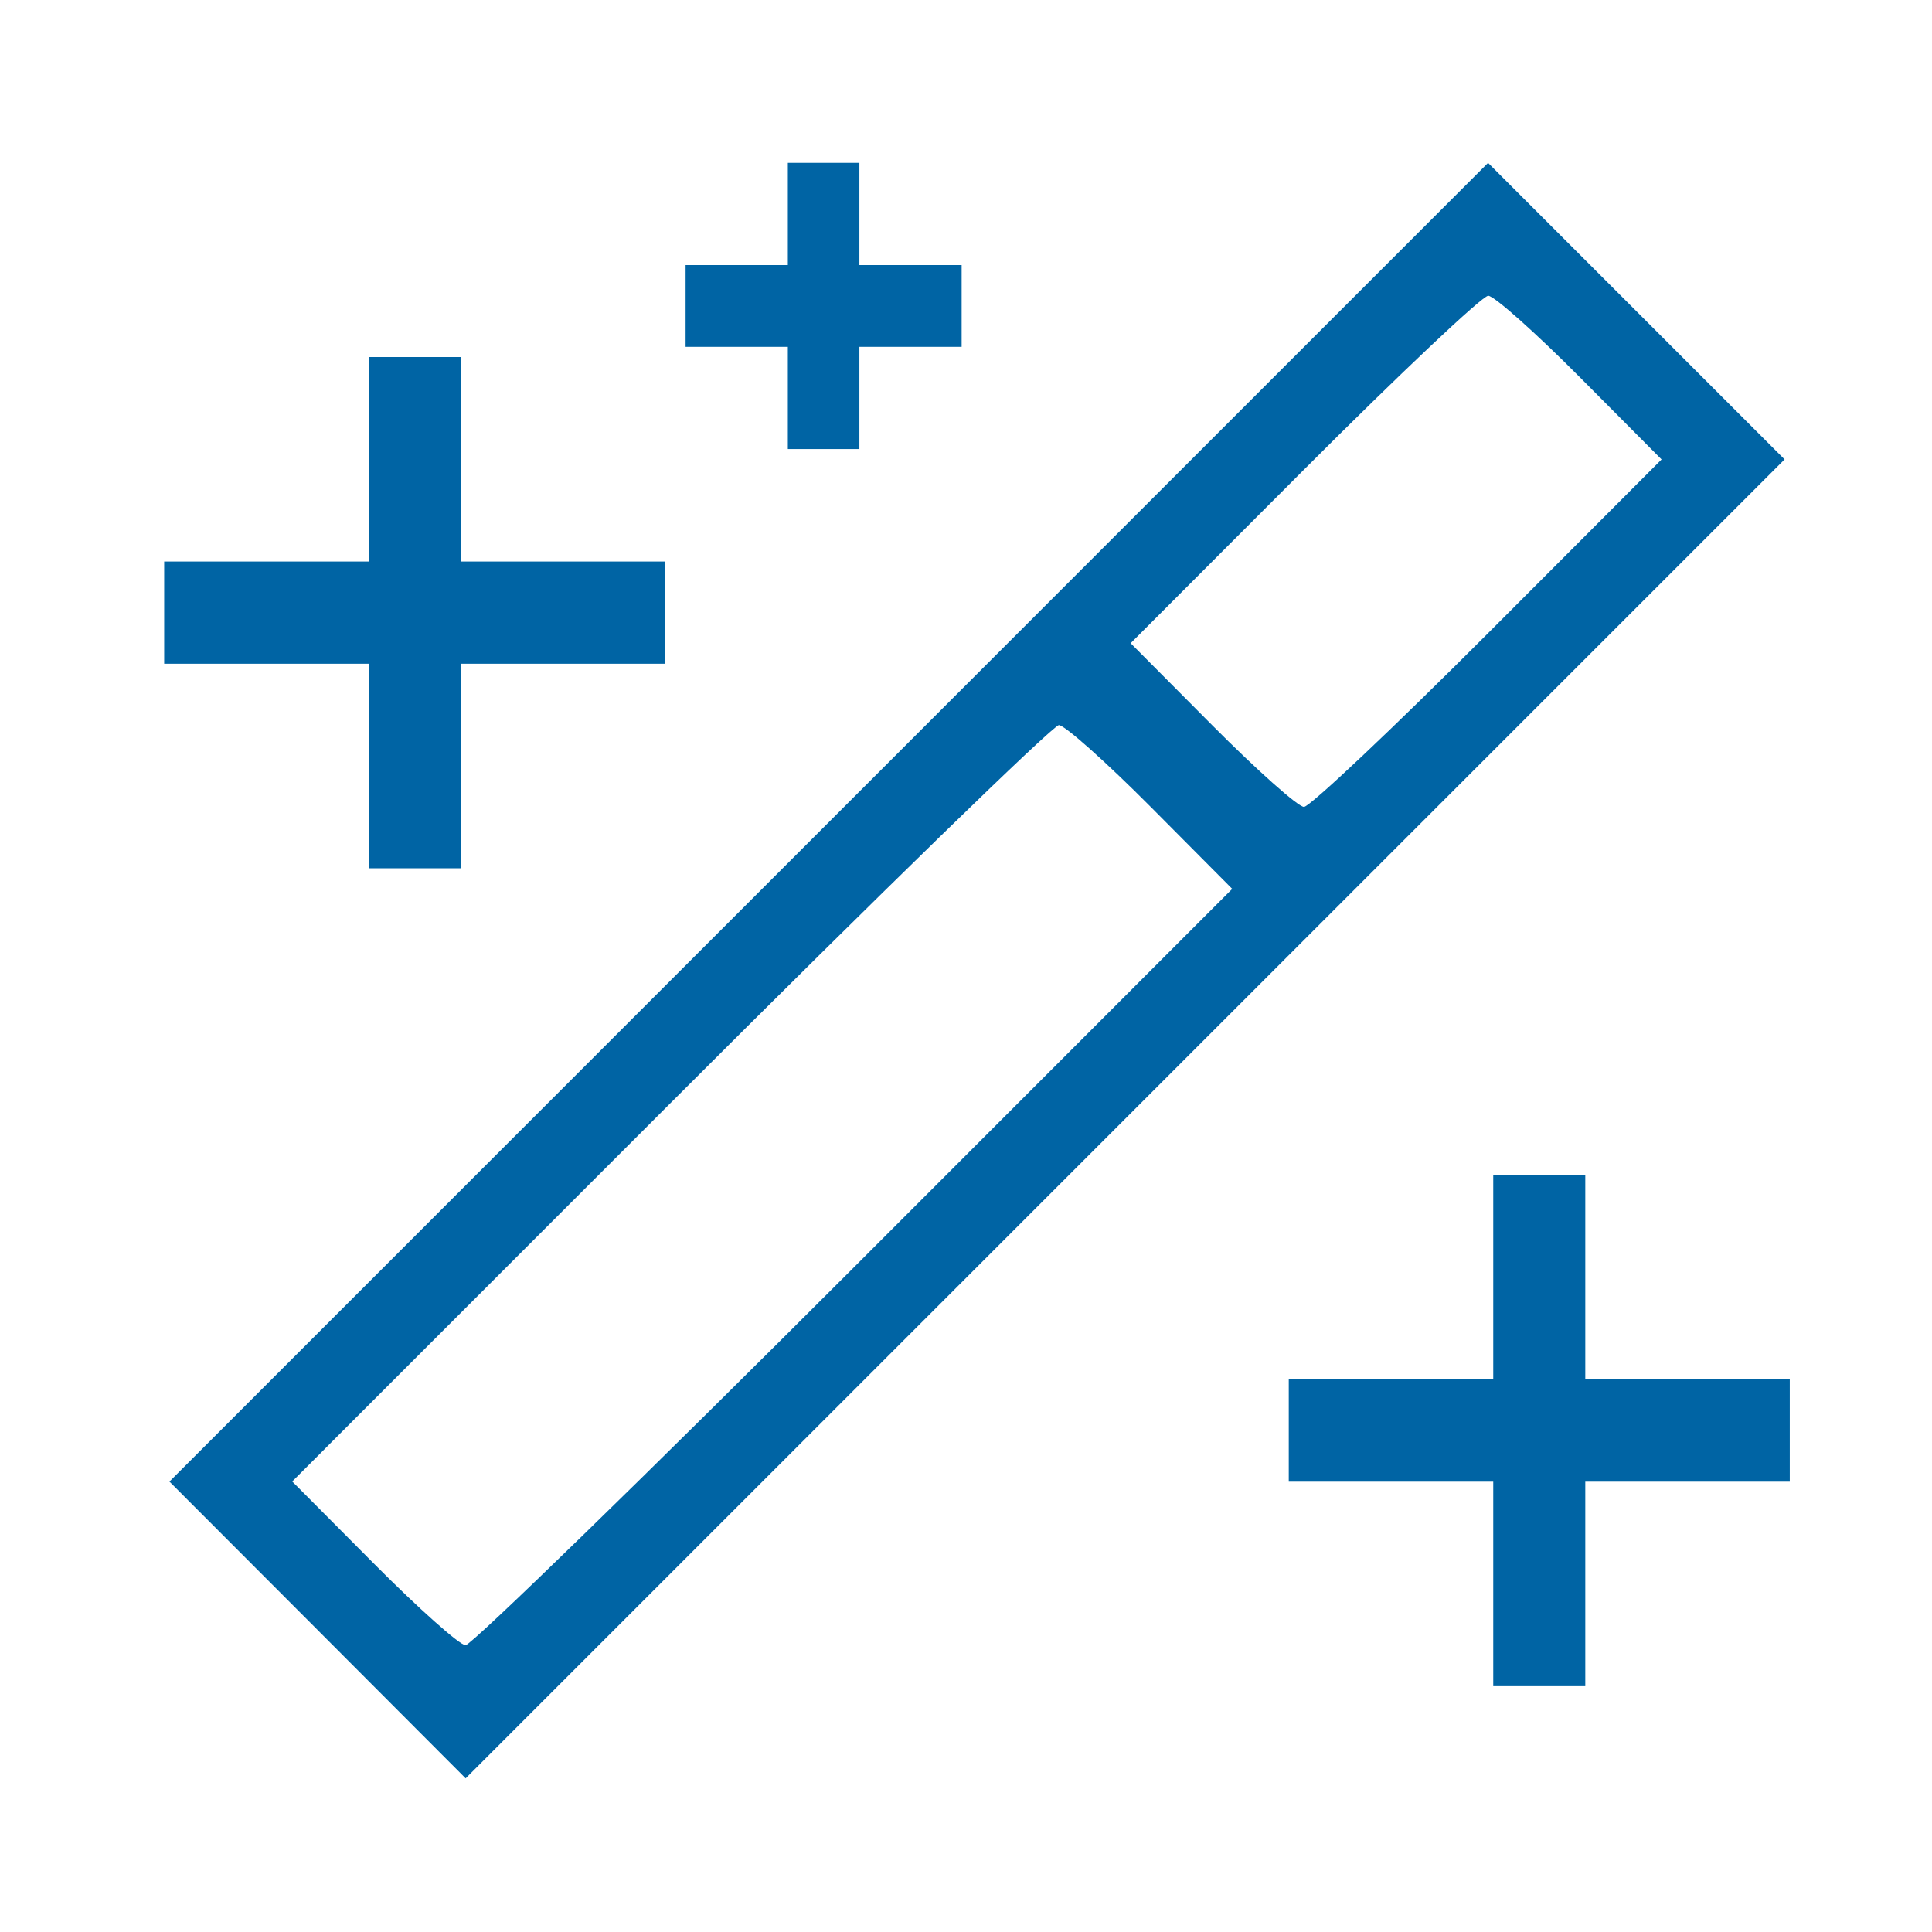<?xml version="1.0" encoding="UTF-8" standalone="no"?>
<!-- Created with Inkscape (http://www.inkscape.org/) -->

<svg
   width="50mm"
   height="50mm"
   viewBox="0 0 50 50"
   version="1.1"
   id="svg1"
   xml:space="preserve"
   inkscape:version="1.3.2 (091e20e, 2023-11-25, custom)"
   sodipodi:docname="CADfix-vizn.svg"
   xmlns:inkscape="http://www.inkscape.org/namespaces/inkscape"
   xmlns:sodipodi="http://sodipodi.sourceforge.net/DTD/sodipodi-0.dtd"
   xmlns="http://www.w3.org/2000/svg"
   xmlns:svg="http://www.w3.org/2000/svg"><sodipodi:namedview
     id="namedview1"
     pagecolor="#ffffff"
     bordercolor="#000000"
     borderopacity="0.25"
     inkscape:showpageshadow="2"
     inkscape:pageopacity="0.0"
     inkscape:pagecheckerboard="0"
     inkscape:deskcolor="#d1d1d1"
     inkscape:document-units="mm"
     inkscape:zoom="2.0485264"
     inkscape:cx="121.79486"
     inkscape:cy="100.80417"
     inkscape:window-width="1920"
     inkscape:window-height="1009"
     inkscape:window-x="-8"
     inkscape:window-y="-8"
     inkscape:window-maximized="1"
     inkscape:current-layer="layer1" /><defs
     id="defs1" /><g
     inkscape:label="Calque 1"
     inkscape:groupmode="layer"
     id="layer1"><path
       style="fill:#0064a4;fill-opacity:1"
       d="m 8.218,42.182 -3.833,-3.839 17.063,-17.064 17.063,-17.064 3.837,3.837 3.837,3.837 -17.067,17.067 -17.067,17.067 z m 13.888,-9.391 9.784,-9.787 -2.107,-2.119 c -1.159,-1.165 -2.229,-2.119 -2.379,-2.119 -0.15,0 -4.675,4.404 -10.057,9.787 l -9.784,9.787 2.107,2.119 c 1.159,1.166 2.229,2.119 2.379,2.119 0.15,0 4.675,-4.404 10.057,-9.787 z m 16.405,-16.405 4.49,-4.496 -2.106,-2.118 c -1.158,-1.165 -2.229,-2.118 -2.38,-2.118 -0.151,0 -2.294,2.023 -4.764,4.496 l -4.49,4.496 2.106,2.118 c 1.158,1.165 2.229,2.118 2.38,2.118 0.151,0 2.294,-2.023 4.764,-4.496 z m 0.134,24.605 v -2.646 h -2.646 -2.646 v -1.323 -1.323 h 2.646 2.646 v -2.646 -2.646 h 1.191 1.191 v 2.646 2.646 h 2.646 2.646 v 1.323 1.323 h -2.646 -2.646 v 2.646 2.646 h -1.191 -1.191 z M 9.541,19.824 v -2.646 h -2.646 -2.646 v -1.323 -1.323 h 2.646 2.646 v -2.646 -2.646 h 1.191 1.191 v 2.646 2.646 h 2.646 2.646 v 1.323 1.323 h -2.646 -2.646 v 2.646 2.646 h -1.191 -1.191 z m 10.848,-9.525 v -1.323 h -1.323 -1.323 v -1.058 -1.058 h 1.323 1.323 v -1.323 -1.323 h 0.926 0.926 v 1.323 1.323 h 1.323 1.323 v 1.058 1.058 h -1.323 -1.323 v 1.323 1.323 h -0.926 -0.926 z"
       id="path66804" /></g></svg>
